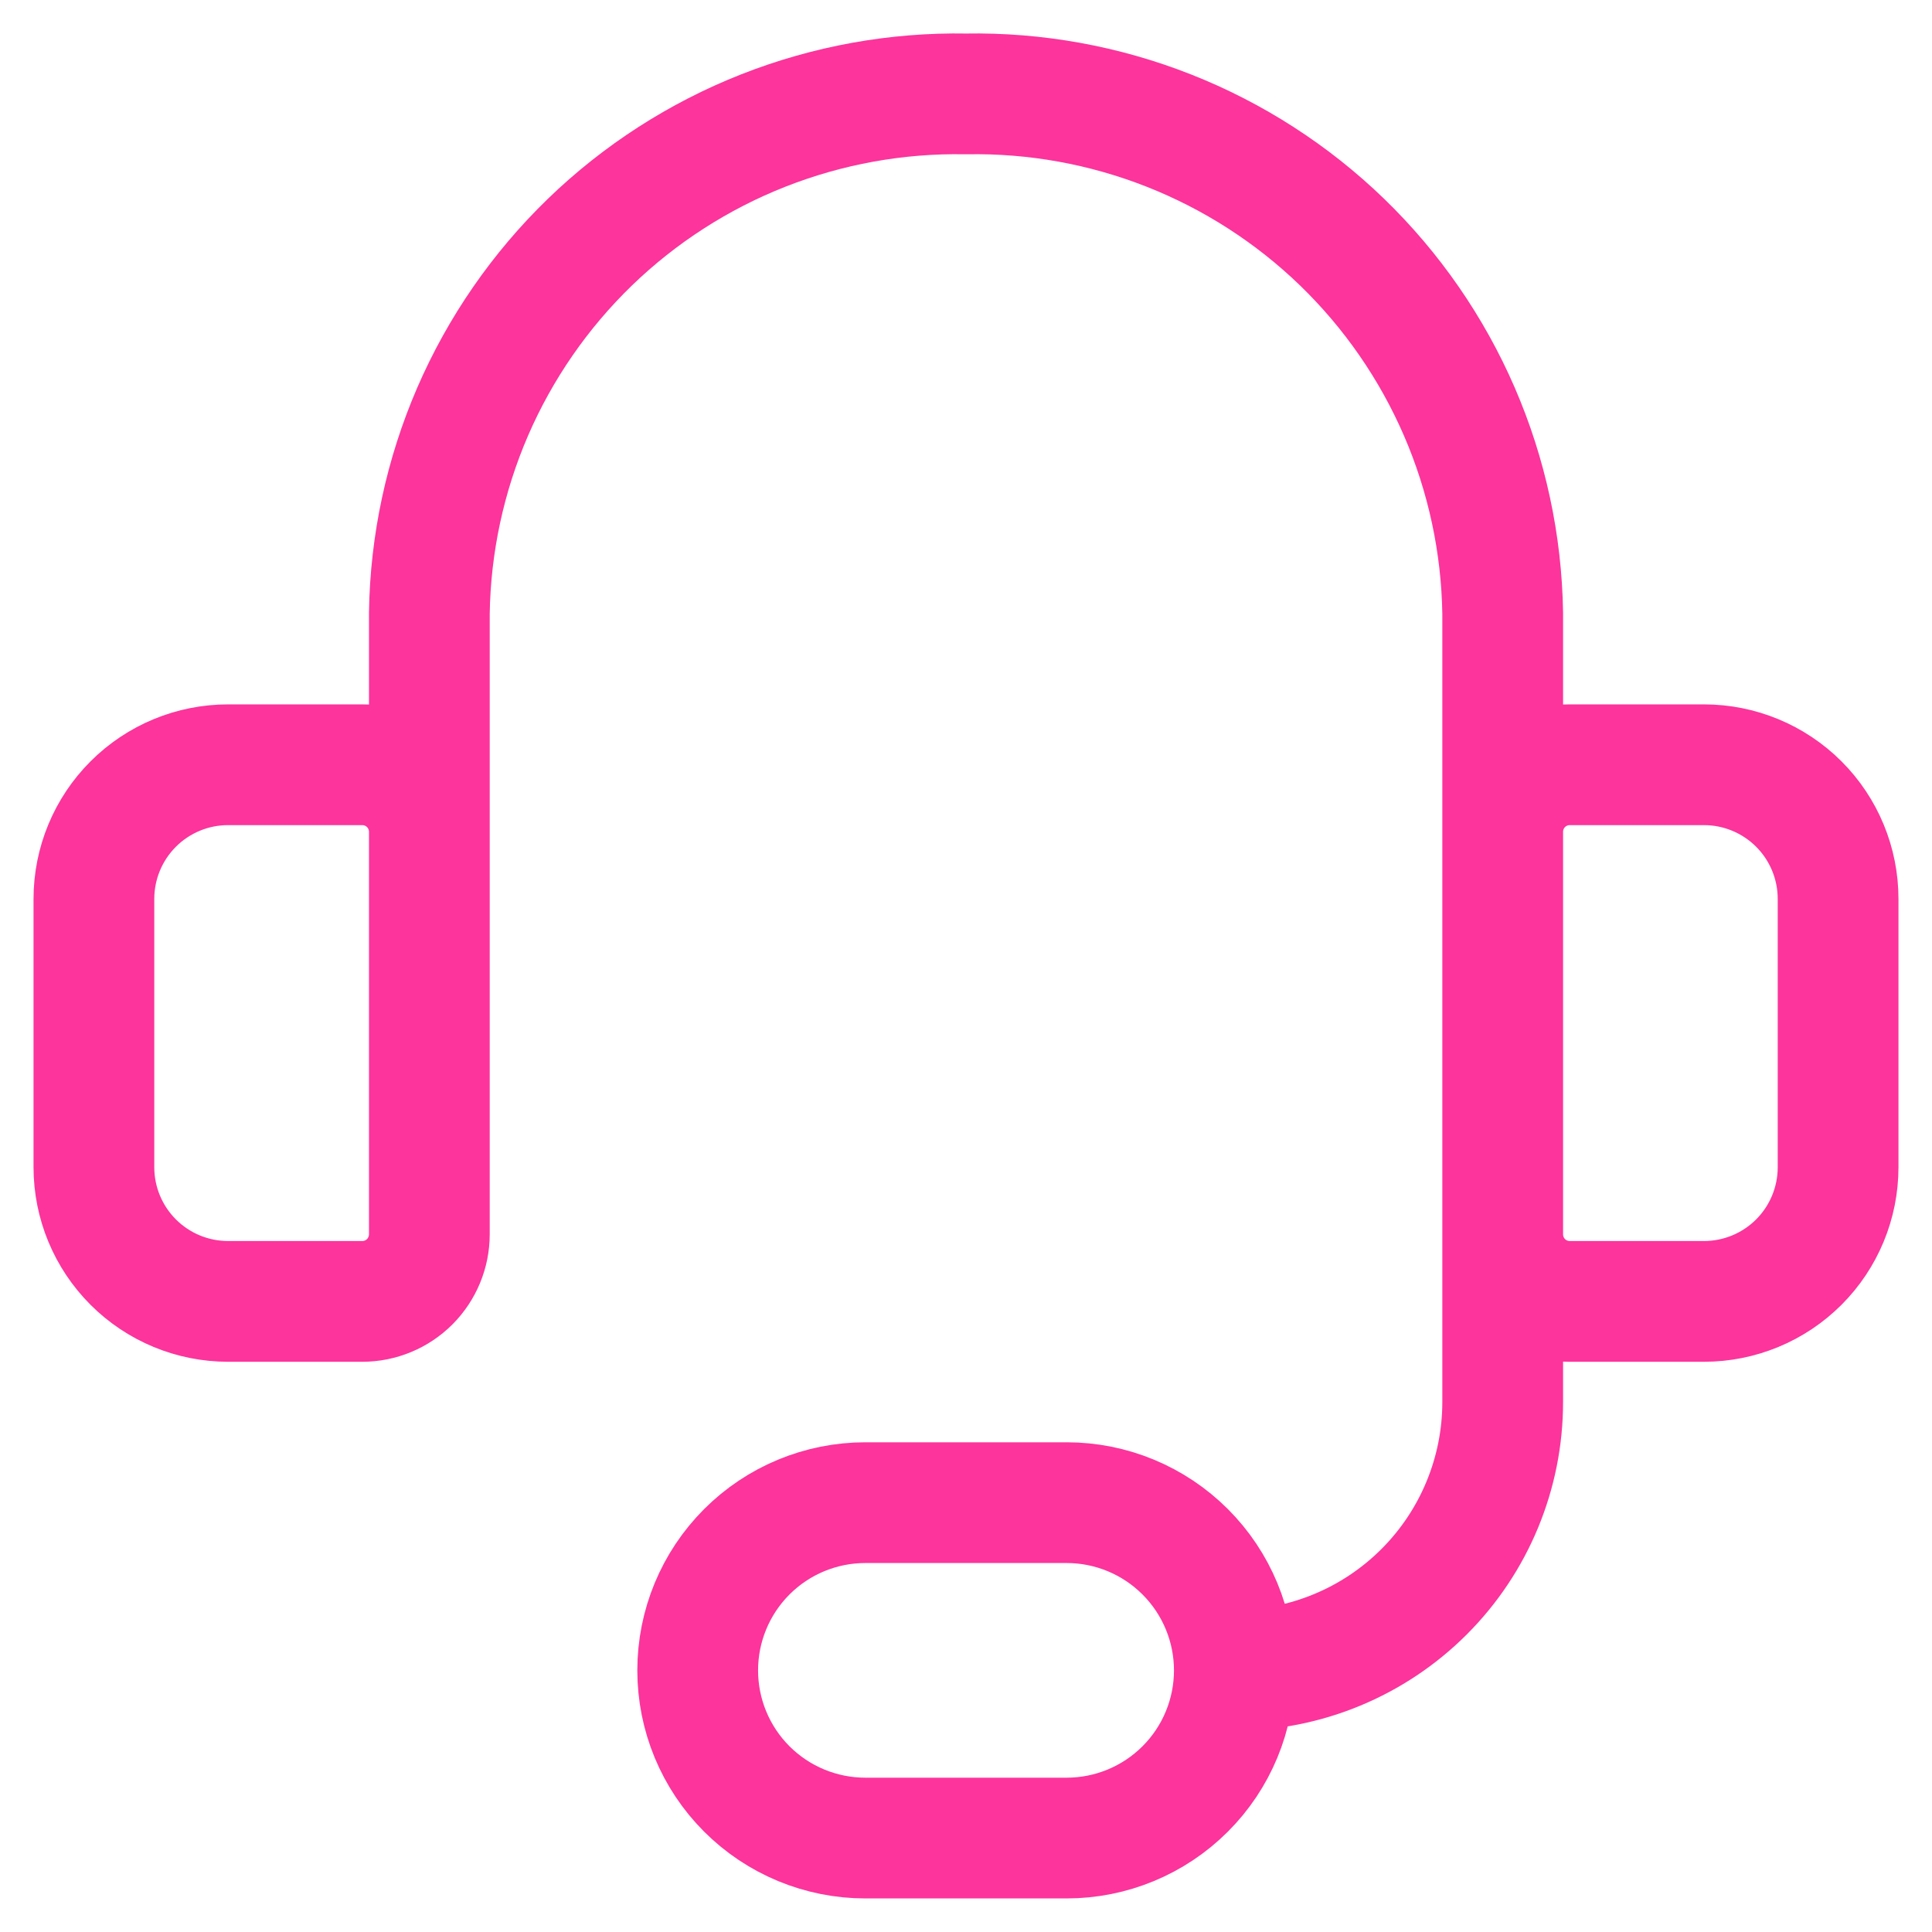 <svg xmlns="http://www.w3.org/2000/svg" fill="none" viewBox="0 0 48 48" height="48" width="48">
<g clip-path="url(#clip0_93_381)">
<path stroke-linejoin="round" stroke-linecap="round" stroke-width="3" stroke="#FC349C" d="M10.667 24V15.233C10.693 13.51 11.059 11.809 11.743 10.227C12.428 8.646 13.418 7.215 14.656 6.016C15.895 4.818 17.358 3.876 18.961 3.244C20.565 2.612 22.277 2.302 24 2.333C25.723 2.302 27.436 2.612 29.039 3.244C30.642 3.876 32.105 4.818 33.344 6.016C34.582 7.215 35.572 8.646 36.257 10.227C36.942 11.809 37.307 13.51 37.334 15.233V24M30.667 41.5C32.435 41.5 34.131 40.797 35.381 39.547C36.631 38.297 37.334 36.601 37.334 34.833V27.333M30.667 41.5C30.667 42.605 30.228 43.665 29.446 44.446C28.665 45.227 27.605 45.666 26.5 45.666H21.5C20.395 45.666 19.335 45.227 18.554 44.446C17.773 43.665 17.334 42.605 17.334 41.5C17.334 40.395 17.773 39.335 18.554 38.554C19.335 37.772 20.395 37.333 21.5 37.333H26.5C27.605 37.333 28.665 37.772 29.446 38.554C30.228 39.335 30.667 40.395 30.667 41.5ZM5.667 19H9C9.442 19 9.866 19.175 10.179 19.488C10.491 19.8 10.667 20.224 10.667 20.666V30.666C10.667 31.108 10.491 31.532 10.179 31.845C9.866 32.158 9.442 32.333 9 32.333H5.667C4.783 32.333 3.935 31.982 3.31 31.357C2.685 30.732 2.333 29.884 2.333 29V22.333C2.333 21.449 2.685 20.601 3.31 19.976C3.935 19.351 4.783 19 5.667 19ZM42.334 32.333H39C38.558 32.333 38.134 32.158 37.822 31.845C37.509 31.532 37.334 31.108 37.334 30.666V20.666C37.334 20.224 37.509 19.8 37.822 19.488C38.134 19.175 38.558 19 39 19H42.334C43.218 19 44.065 19.351 44.691 19.976C45.316 20.601 45.667 21.449 45.667 22.333V29C45.667 29.884 45.316 30.732 44.691 31.357C44.065 31.982 43.218 32.333 42.334 32.333Z"></path>
</g>
<defs>
<clipPath id="clip0_93_381">
<rect transform="translate(0.667 0.666)" fill="white" height="46.667" width="46.667"></rect>
</clipPath>
</defs>
</svg>
